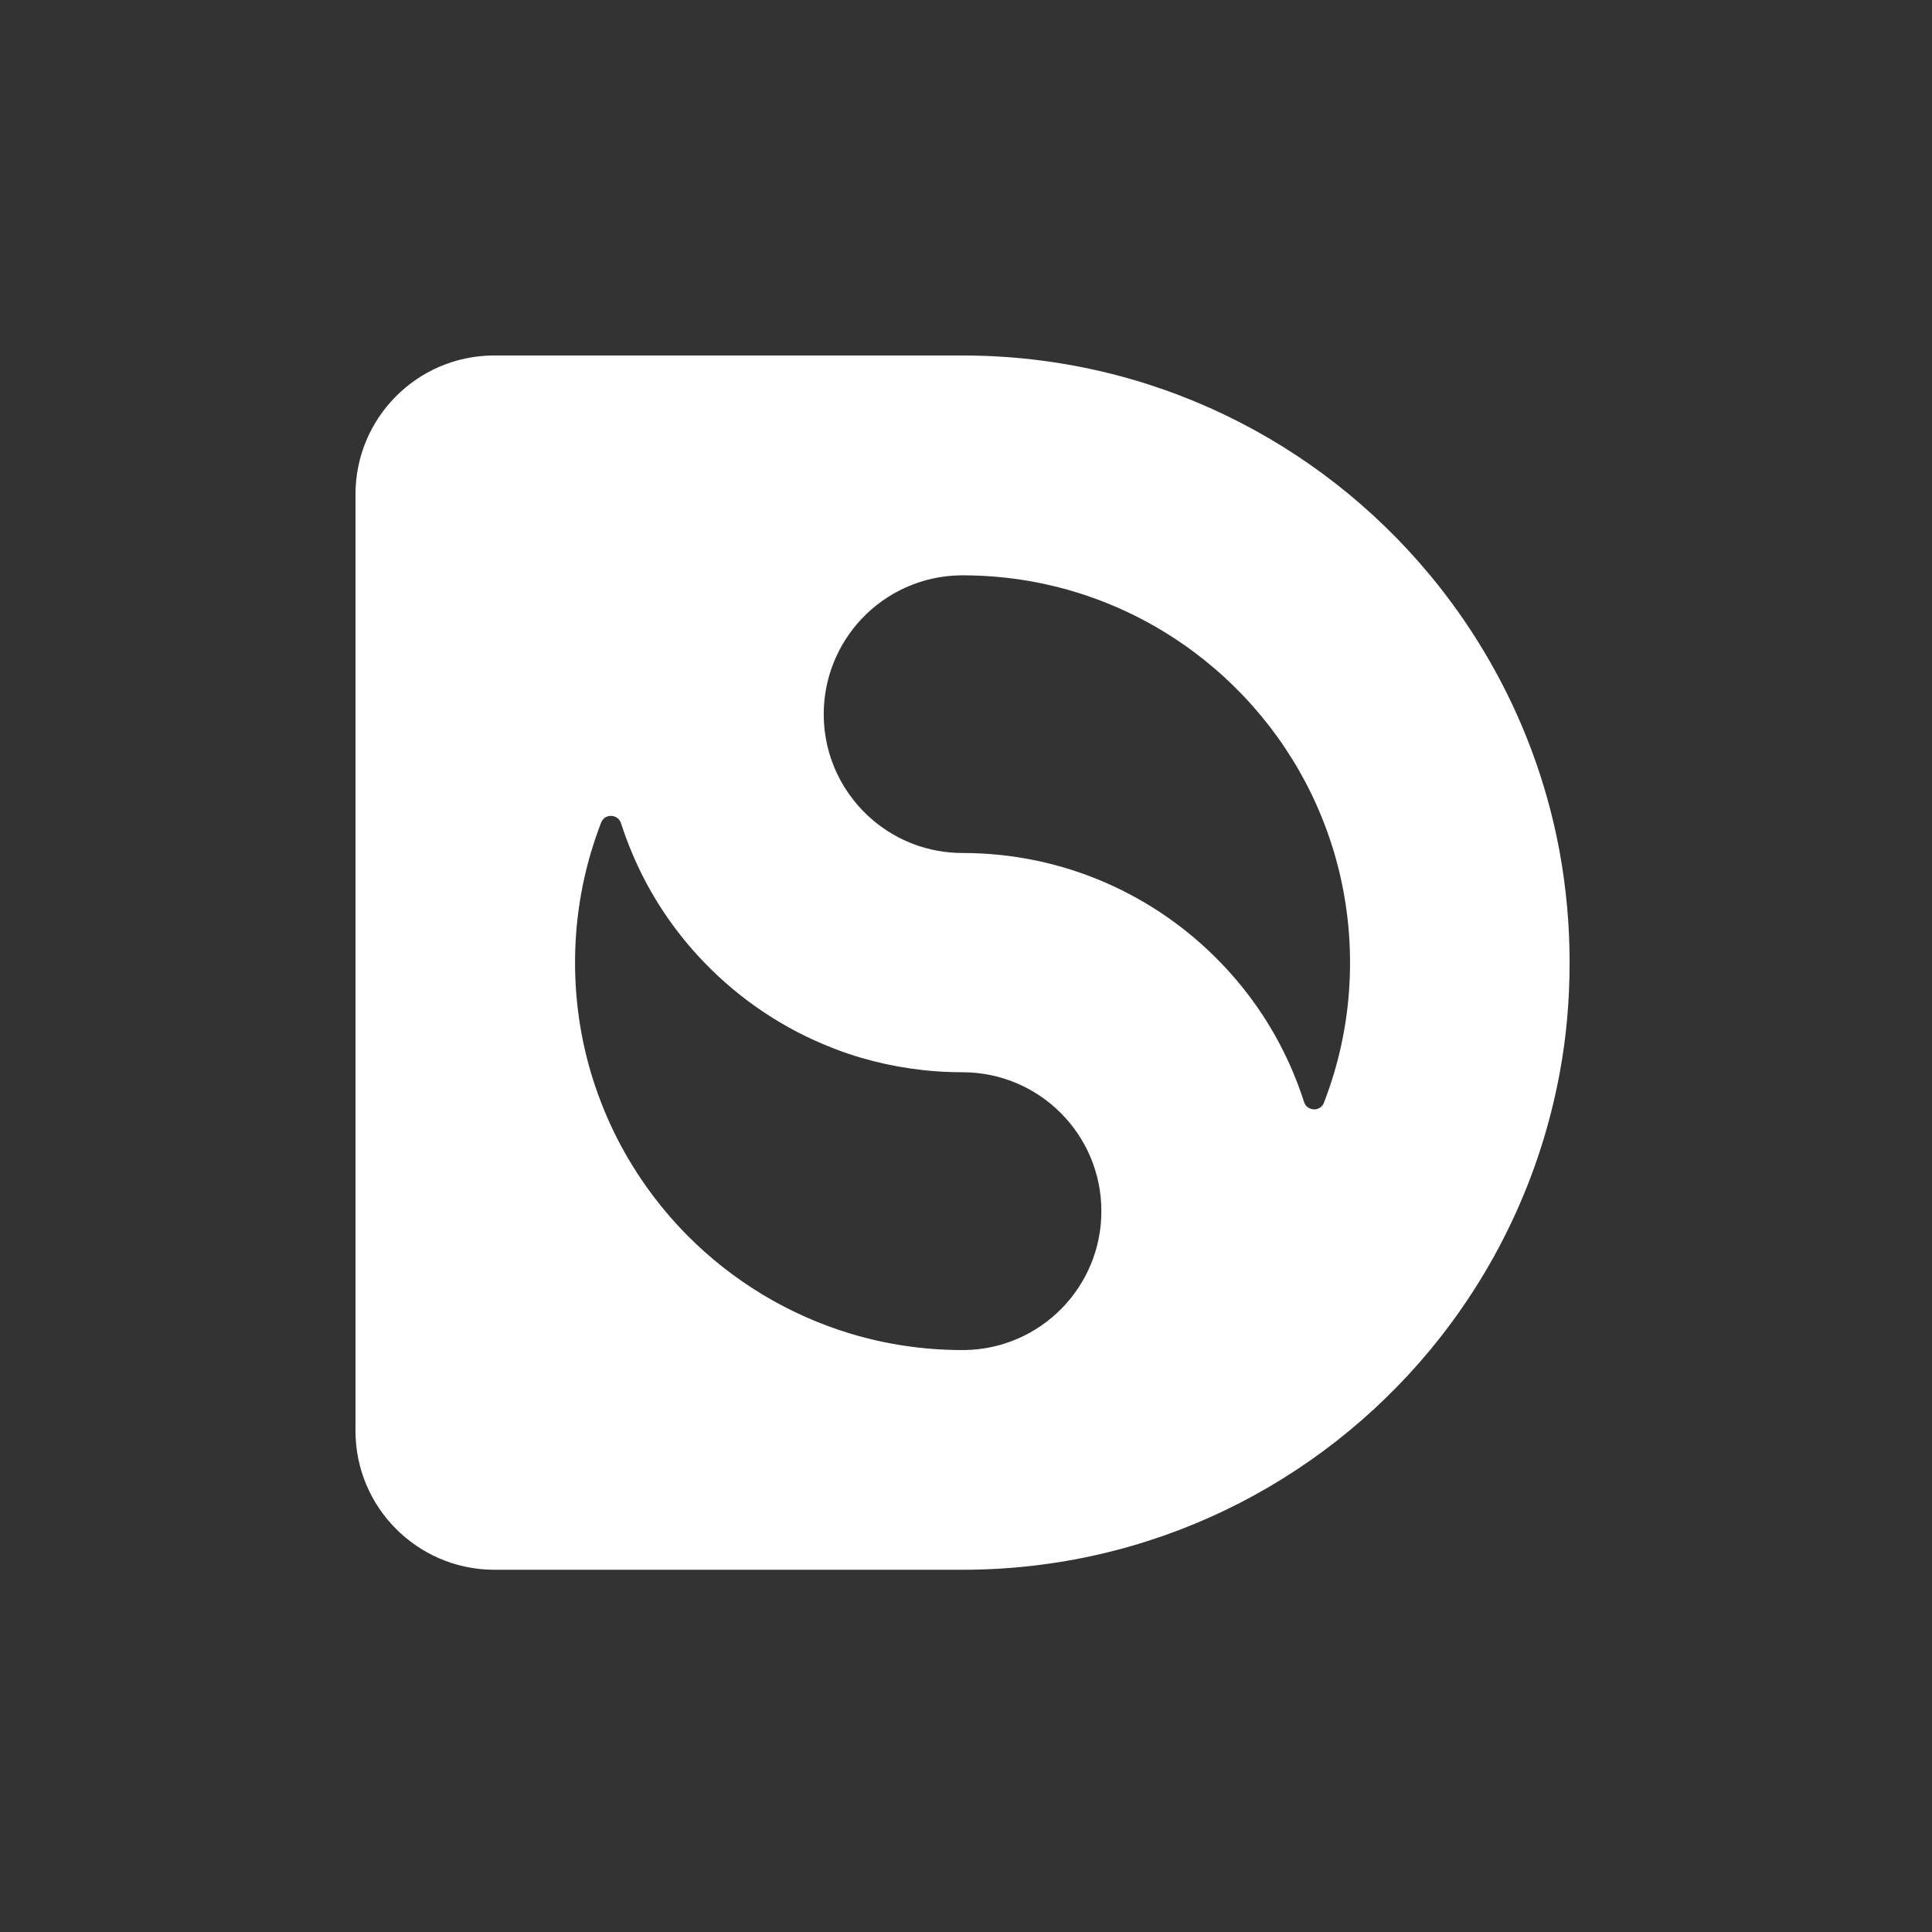 <?xml version="1.0" encoding="utf-8"?>
<svg xmlns="http://www.w3.org/2000/svg" width="250" height="250" viewBox="0 0 250 250" fill="none">
<rect x="0" y="0" width="250" height="250" fill="#333333" stroke="none"/>
<path d="M201.836 110.338C199.376 96.848 193.444 84.547 185.032 74.41C170.629 57.05 148.886 46 124.563 46H63.736C53.916 46.119 46 54.114 46 63.974V185.151C46 194.992 53.916 202.987 63.736 203.126H124.563C148.886 203.126 170.629 192.075 185.032 174.716C193.444 164.578 199.356 152.278 201.836 138.787C202.689 134.185 203.106 129.423 203.106 124.583C203.106 119.682 202.669 114.941 201.836 110.338ZM124.781 174.696H124.325C119.385 174.676 114.623 173.942 110.12 172.593C102.006 170.153 94.764 165.729 88.952 159.876C85.043 155.928 81.79 151.346 79.35 146.287C78.199 143.886 77.227 141.367 76.453 138.768C75.124 134.264 74.41 129.483 74.41 124.563C74.41 119.643 75.124 114.862 76.453 110.358C76.85 109.029 77.286 107.739 77.782 106.45C78.239 105.24 79.965 105.299 80.361 106.529C80.778 107.819 81.254 109.108 81.77 110.338C83.992 115.655 87.186 120.456 91.134 124.543C95.796 129.384 101.51 133.213 107.898 135.673C109.068 136.129 110.239 136.526 111.449 136.883C115.596 138.093 120 138.748 124.543 138.748C134.463 138.748 142.517 146.783 142.517 156.722C142.517 166.582 134.601 174.577 124.781 174.696ZM172.653 138.768C172.256 140.097 171.82 141.386 171.324 142.676C170.867 143.886 169.141 143.827 168.745 142.597C168.328 141.307 167.852 140.017 167.336 138.787C165.114 133.471 161.92 128.67 157.972 124.583C149.54 115.834 137.676 110.378 124.563 110.378C120.198 110.378 116.211 108.83 113.096 106.251C109.128 102.958 106.589 97.978 106.589 92.424C106.589 87.662 108.453 83.317 111.469 80.103C114.703 76.671 119.266 74.509 124.325 74.449H124.781C144.58 74.529 161.682 86.115 169.756 102.859C170.907 105.259 171.879 107.779 172.653 110.378C173.982 114.881 174.696 119.663 174.696 124.583C174.696 129.503 173.982 134.264 172.653 138.768Z" fill="white"/>
</svg>